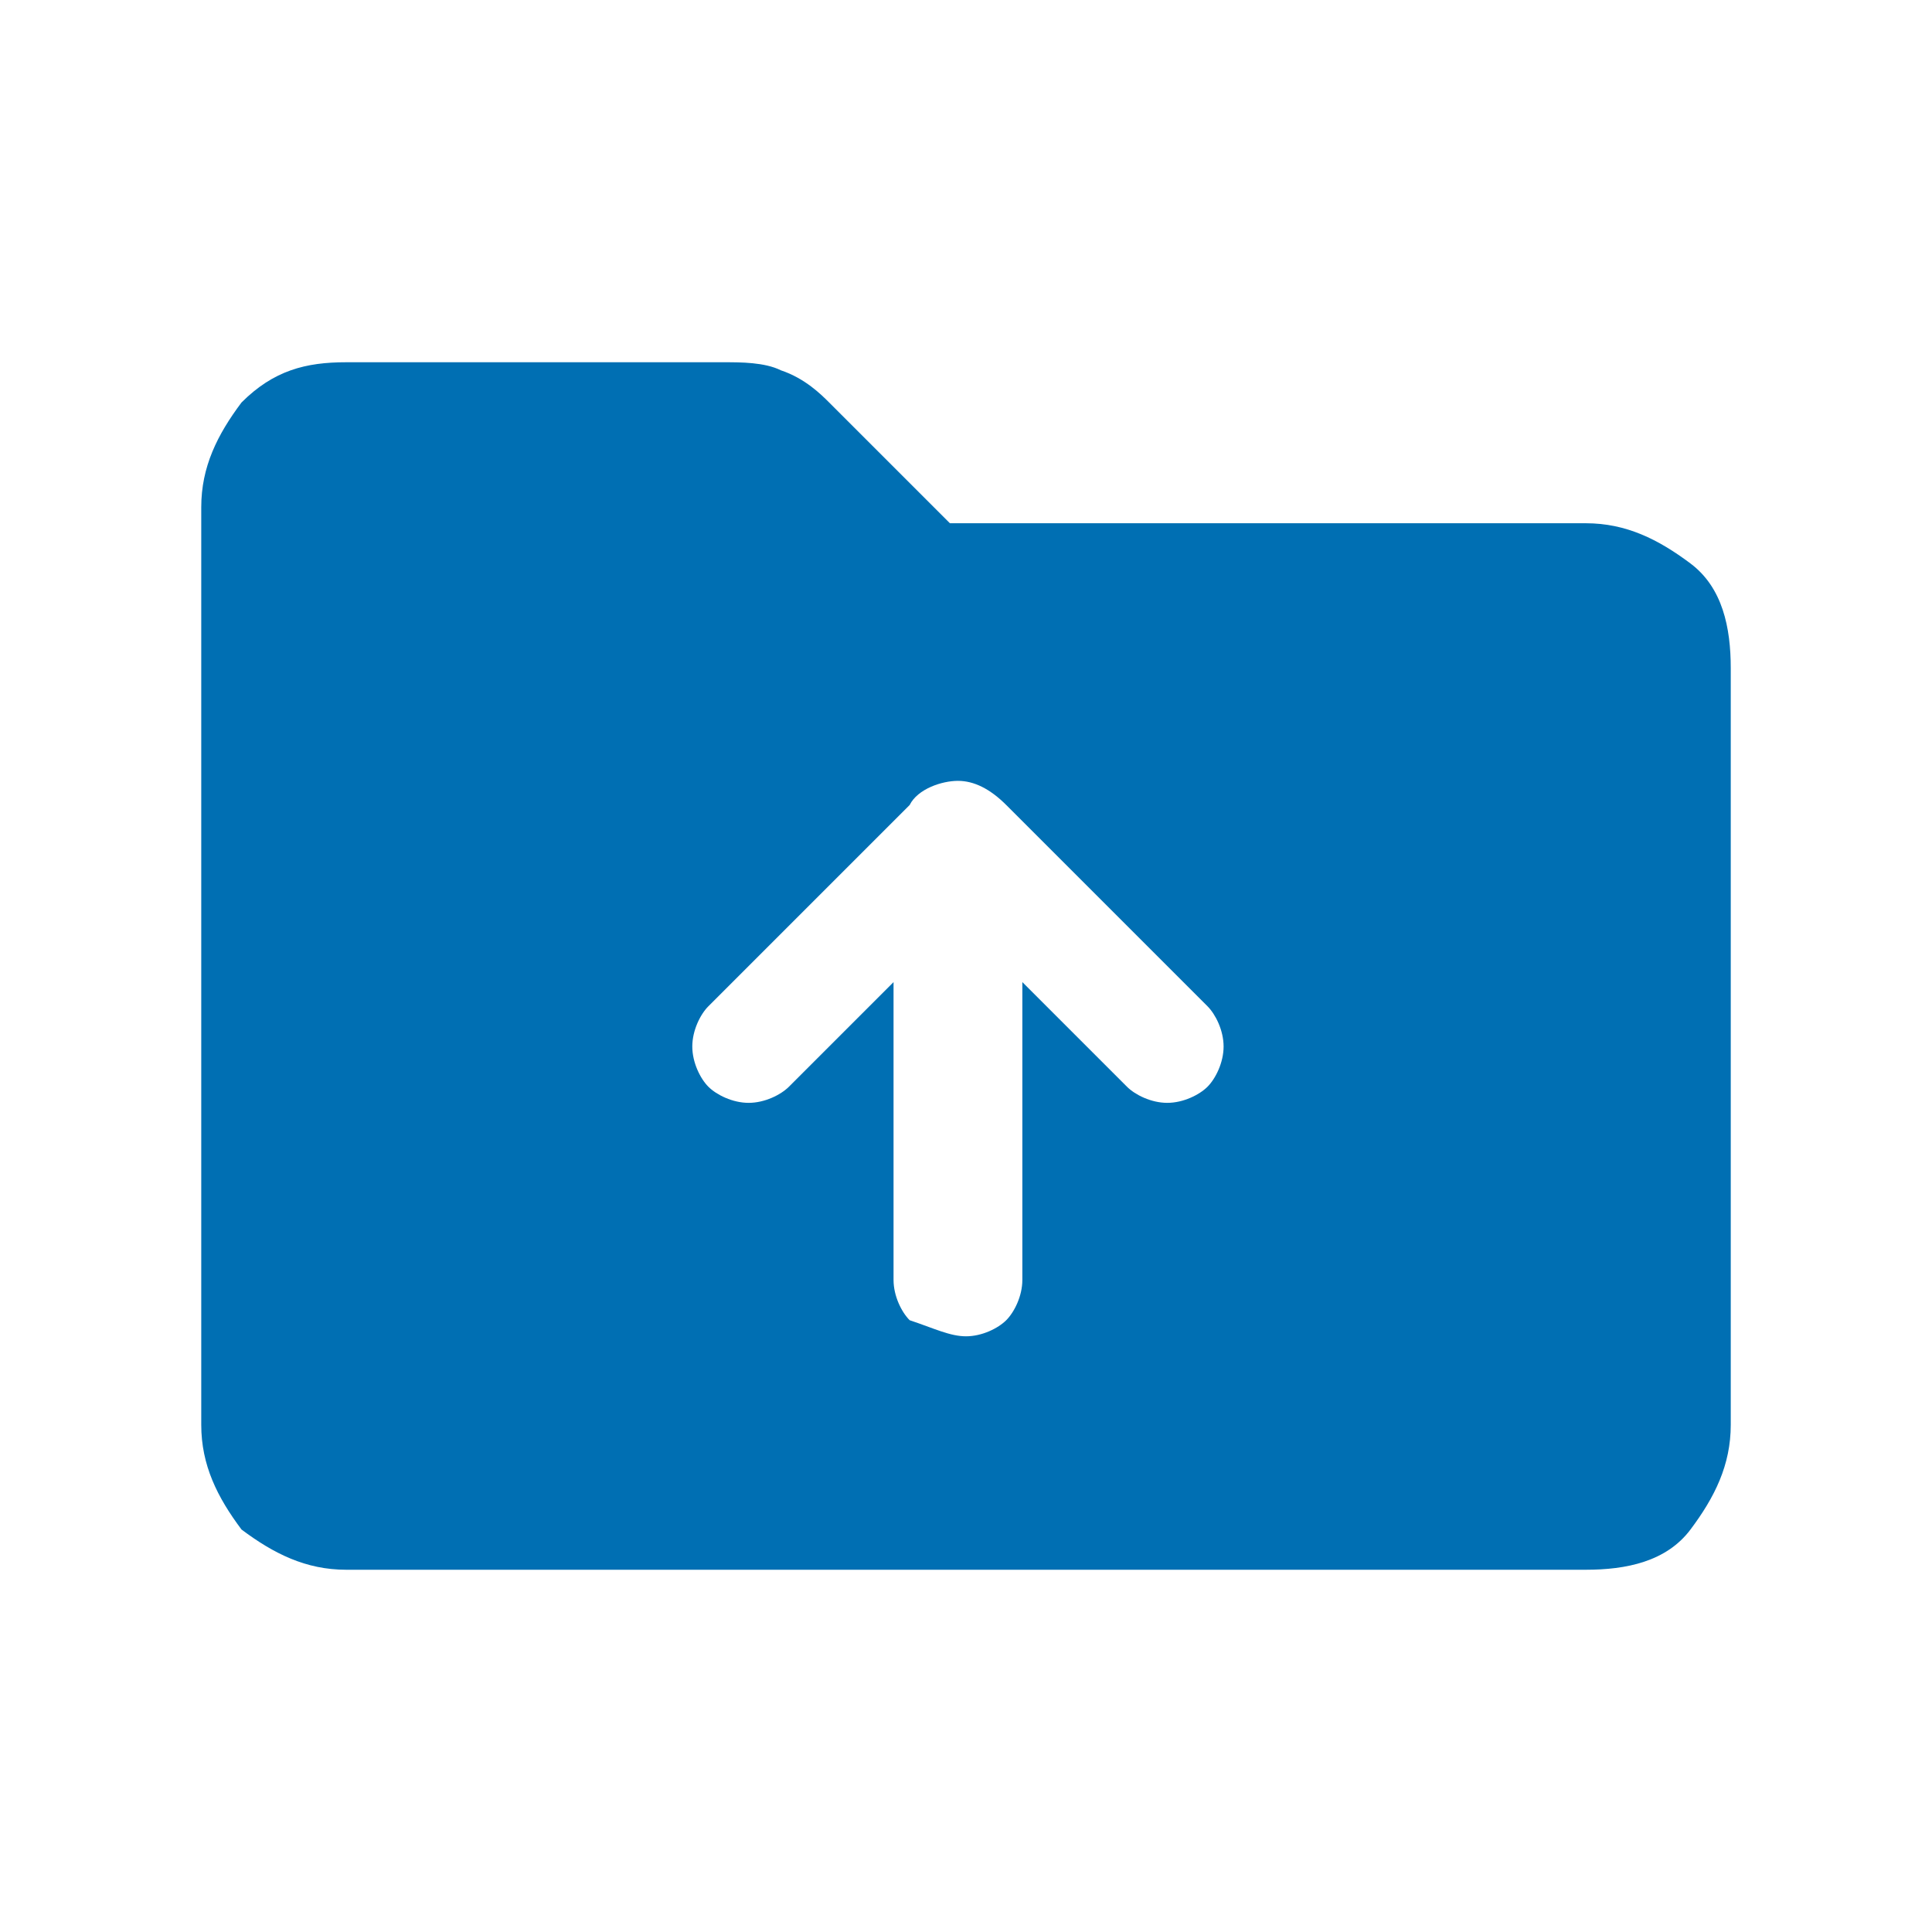 <?xml version="1.0" encoding="utf-8"?>
<!-- Generator: Adobe Illustrator 28.2.0, SVG Export Plug-In . SVG Version: 6.00 Build 0)  -->
<svg version="1.1" id="Capa_1" xmlns="http://www.w3.org/2000/svg" xmlns:xlink="http://www.w3.org/1999/xlink" x="0px" y="0px"
	 viewBox="0 0 24 24" style="enable-background:new 0 0 24 24;" xml:space="preserve">
<style type="text/css">
	.st0{fill:#006FB3;}
</style>
<path class="st0" d="M4.3,19.5c-0.5,0-0.9-0.2-1.3-0.5c-0.3-0.4-0.5-0.8-0.5-1.3V6.3C2.5,5.8,2.7,5.4,3,5c0.4-0.4,0.8-0.5,1.3-0.5
	h4.7c0.2,0,0.5,0,0.7,0.1C10,4.7,10.2,4.9,10.3,5l1.5,1.5h7.9c0.5,0,0.9,0.2,1.3,0.5c0.4,0.3,0.5,0.8,0.5,1.3v9.4
	c0,0.5-0.2,0.9-0.5,1.3s-0.8,0.5-1.3,0.5C19.7,19.5,4.3,19.5,4.3,19.5z M12,16.6c0.2,0,0.4-0.1,0.5-0.2c0.1-0.1,0.2-0.3,0.2-0.5
	v-3.7l1.3,1.3c0.1,0.1,0.3,0.2,0.5,0.2c0.2,0,0.4-0.1,0.5-0.2c0.1-0.1,0.2-0.3,0.2-0.5c0-0.2-0.1-0.4-0.2-0.5l-2.5-2.5
	c-0.2-0.2-0.4-0.3-0.6-0.3s-0.5,0.1-0.6,0.3l-2.5,2.5c-0.1,0.1-0.2,0.3-0.2,0.5c0,0.2,0.1,0.4,0.2,0.5c0.1,0.1,0.3,0.2,0.5,0.2
	c0.2,0,0.4-0.1,0.5-0.2l1.3-1.3v3.7c0,0.2,0.1,0.4,0.2,0.5C11.6,16.5,11.8,16.6,12,16.6z"/>
</svg>
